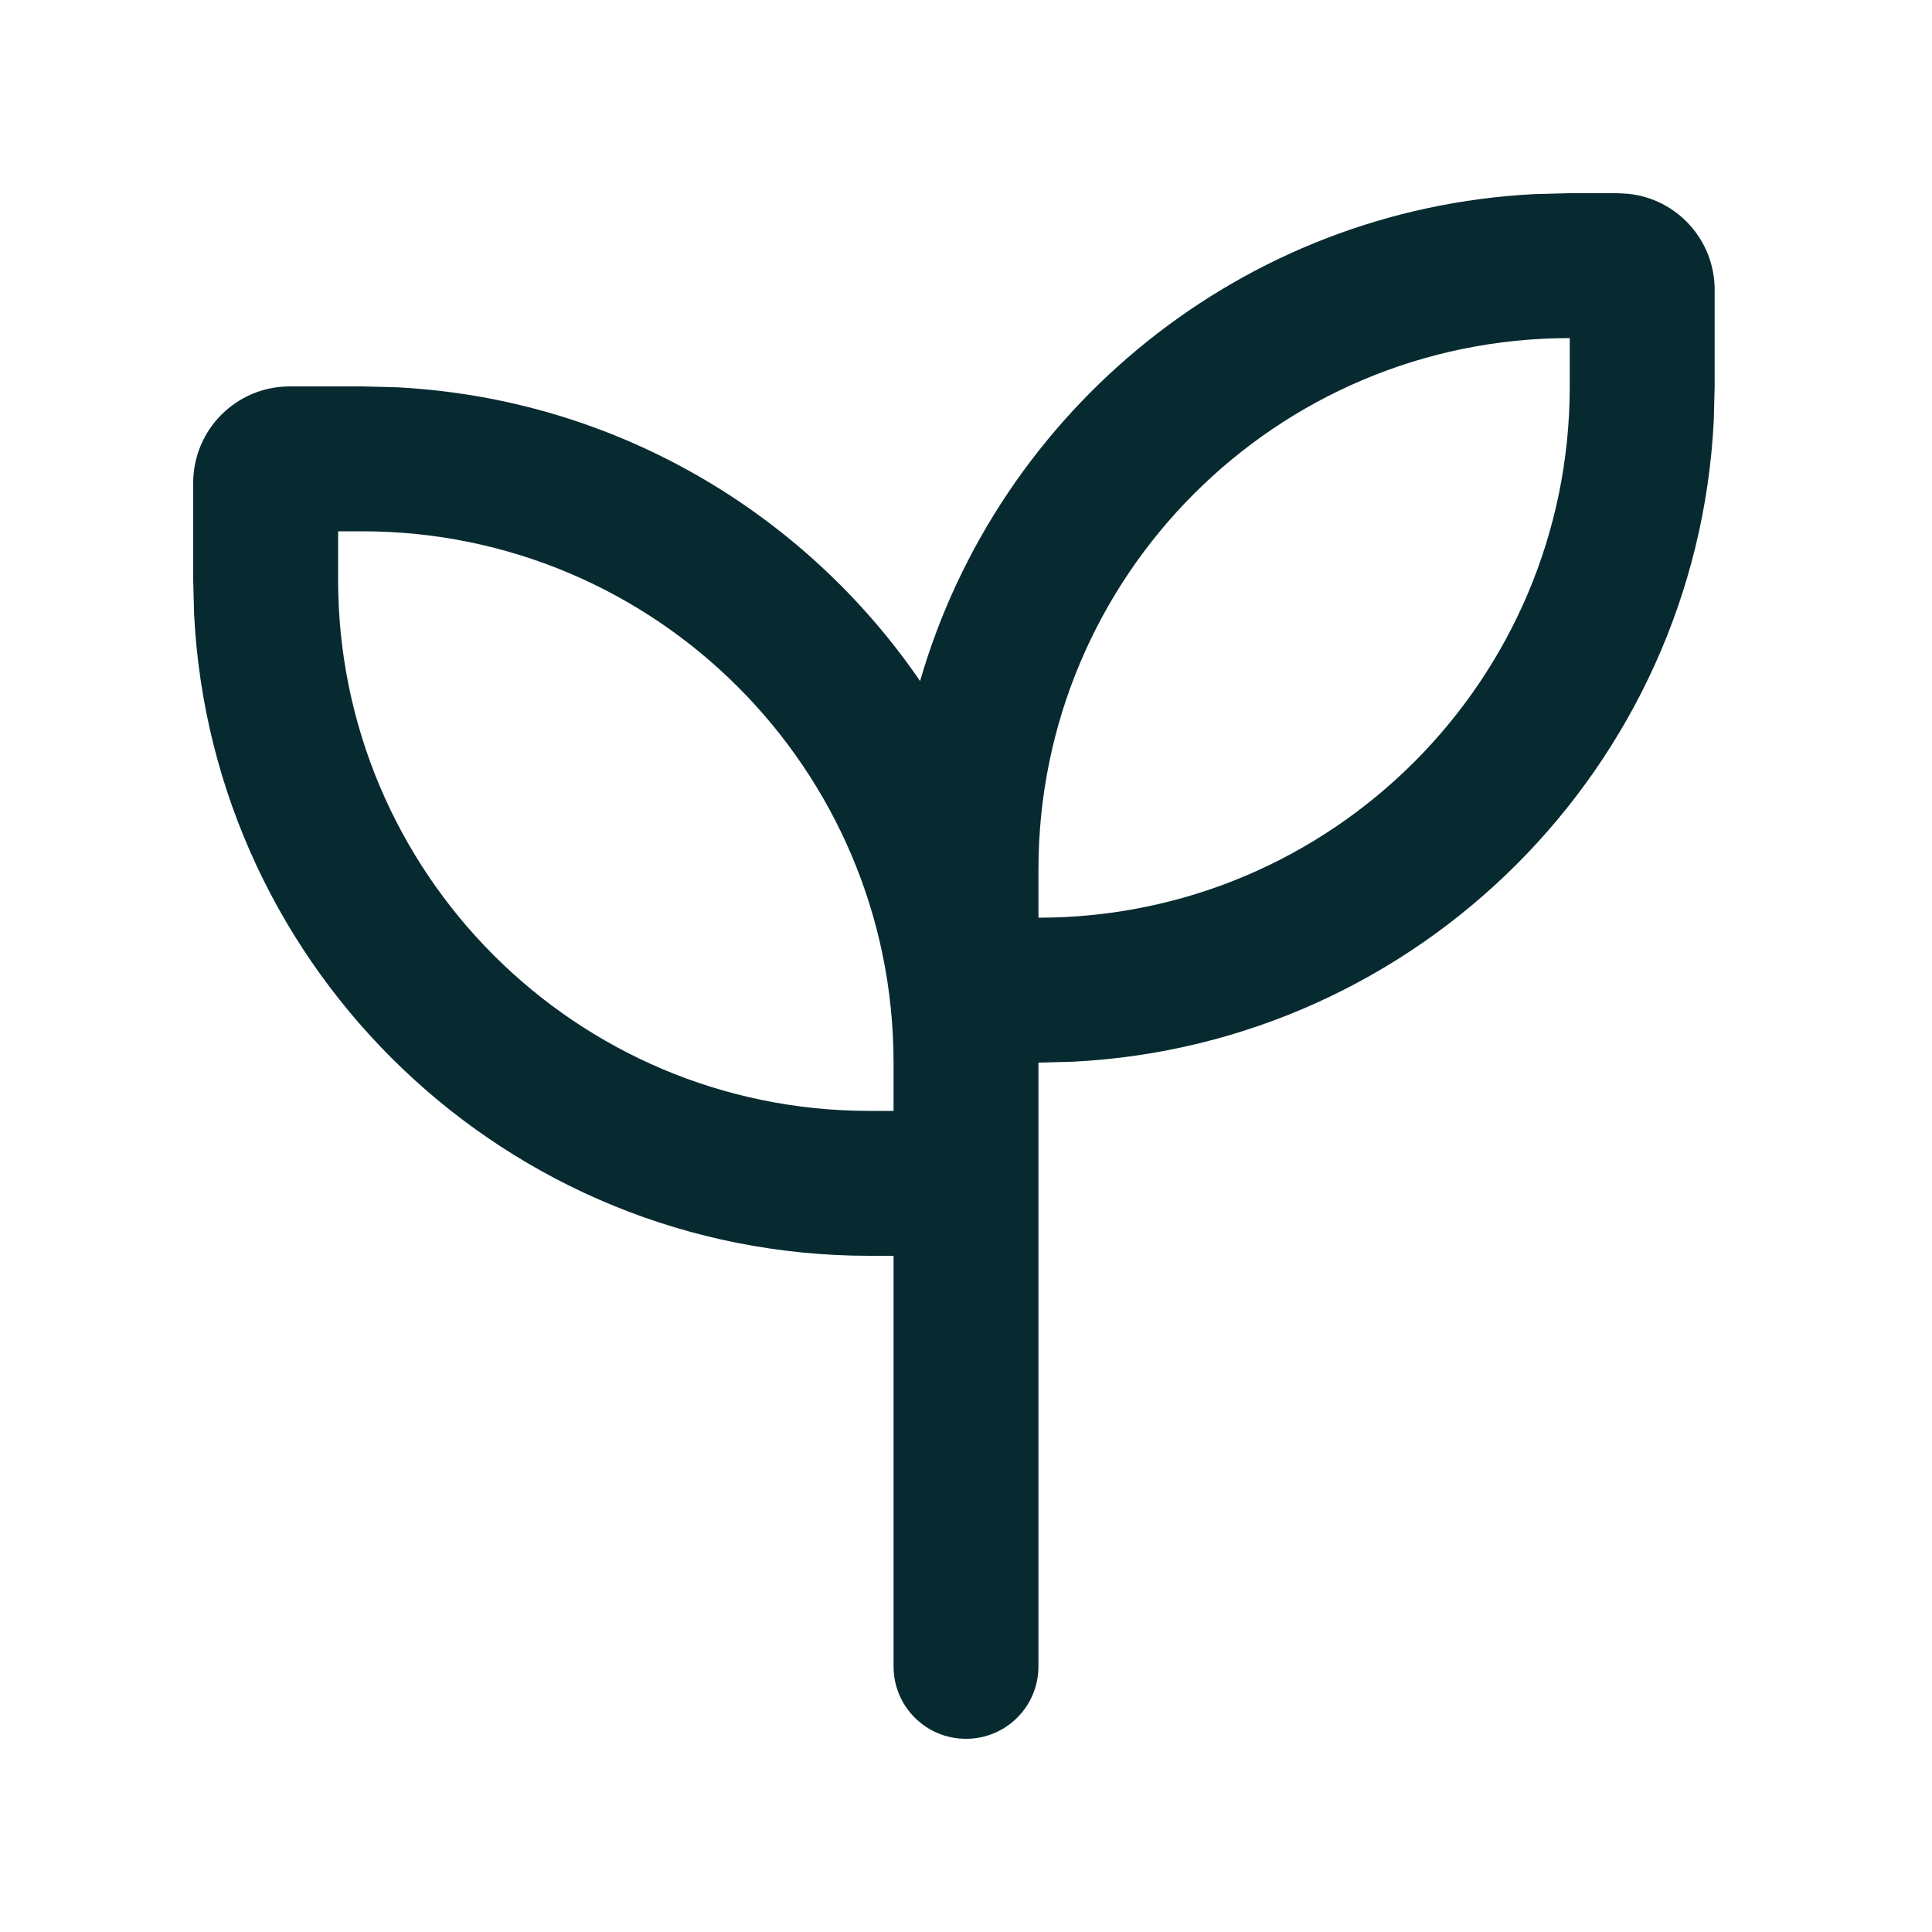 <svg xmlns="http://www.w3.org/2000/svg" width="30" height="30" viewBox="0 0 30 30" fill="none"><path d="M25.28 3.009C26.034 3.084 26.625 3.722 26.625 4.5V6L26.611 6.539C26.339 11.906 22.031 16.214 16.664 16.486L16.125 16.5V25.875C16.125 26.498 15.623 27 15 27C14.377 27 13.875 26.498 13.875 25.875V19.5H13.5C7.884 19.5 3.295 15.089 3.014 9.539L3 9V7.5C3 6.67 3.67 6 4.5 6H5.625L6.164 6.014C9.539 6.188 12.492 7.955 14.287 10.575C15.506 6.366 19.289 3.244 23.831 3.014L24.37 3H25.12L25.275 3.009H25.28ZM5.25 9C5.25 13.556 8.944 17.25 13.5 17.25H13.875V16.5C13.875 11.944 10.181 8.25 5.625 8.25H5.25V9ZM24.375 5.25C19.819 5.25 16.125 8.944 16.125 13.5V14.25C20.681 14.25 24.375 10.556 24.375 6V5.25Z" fill="#062A30"></path></svg>